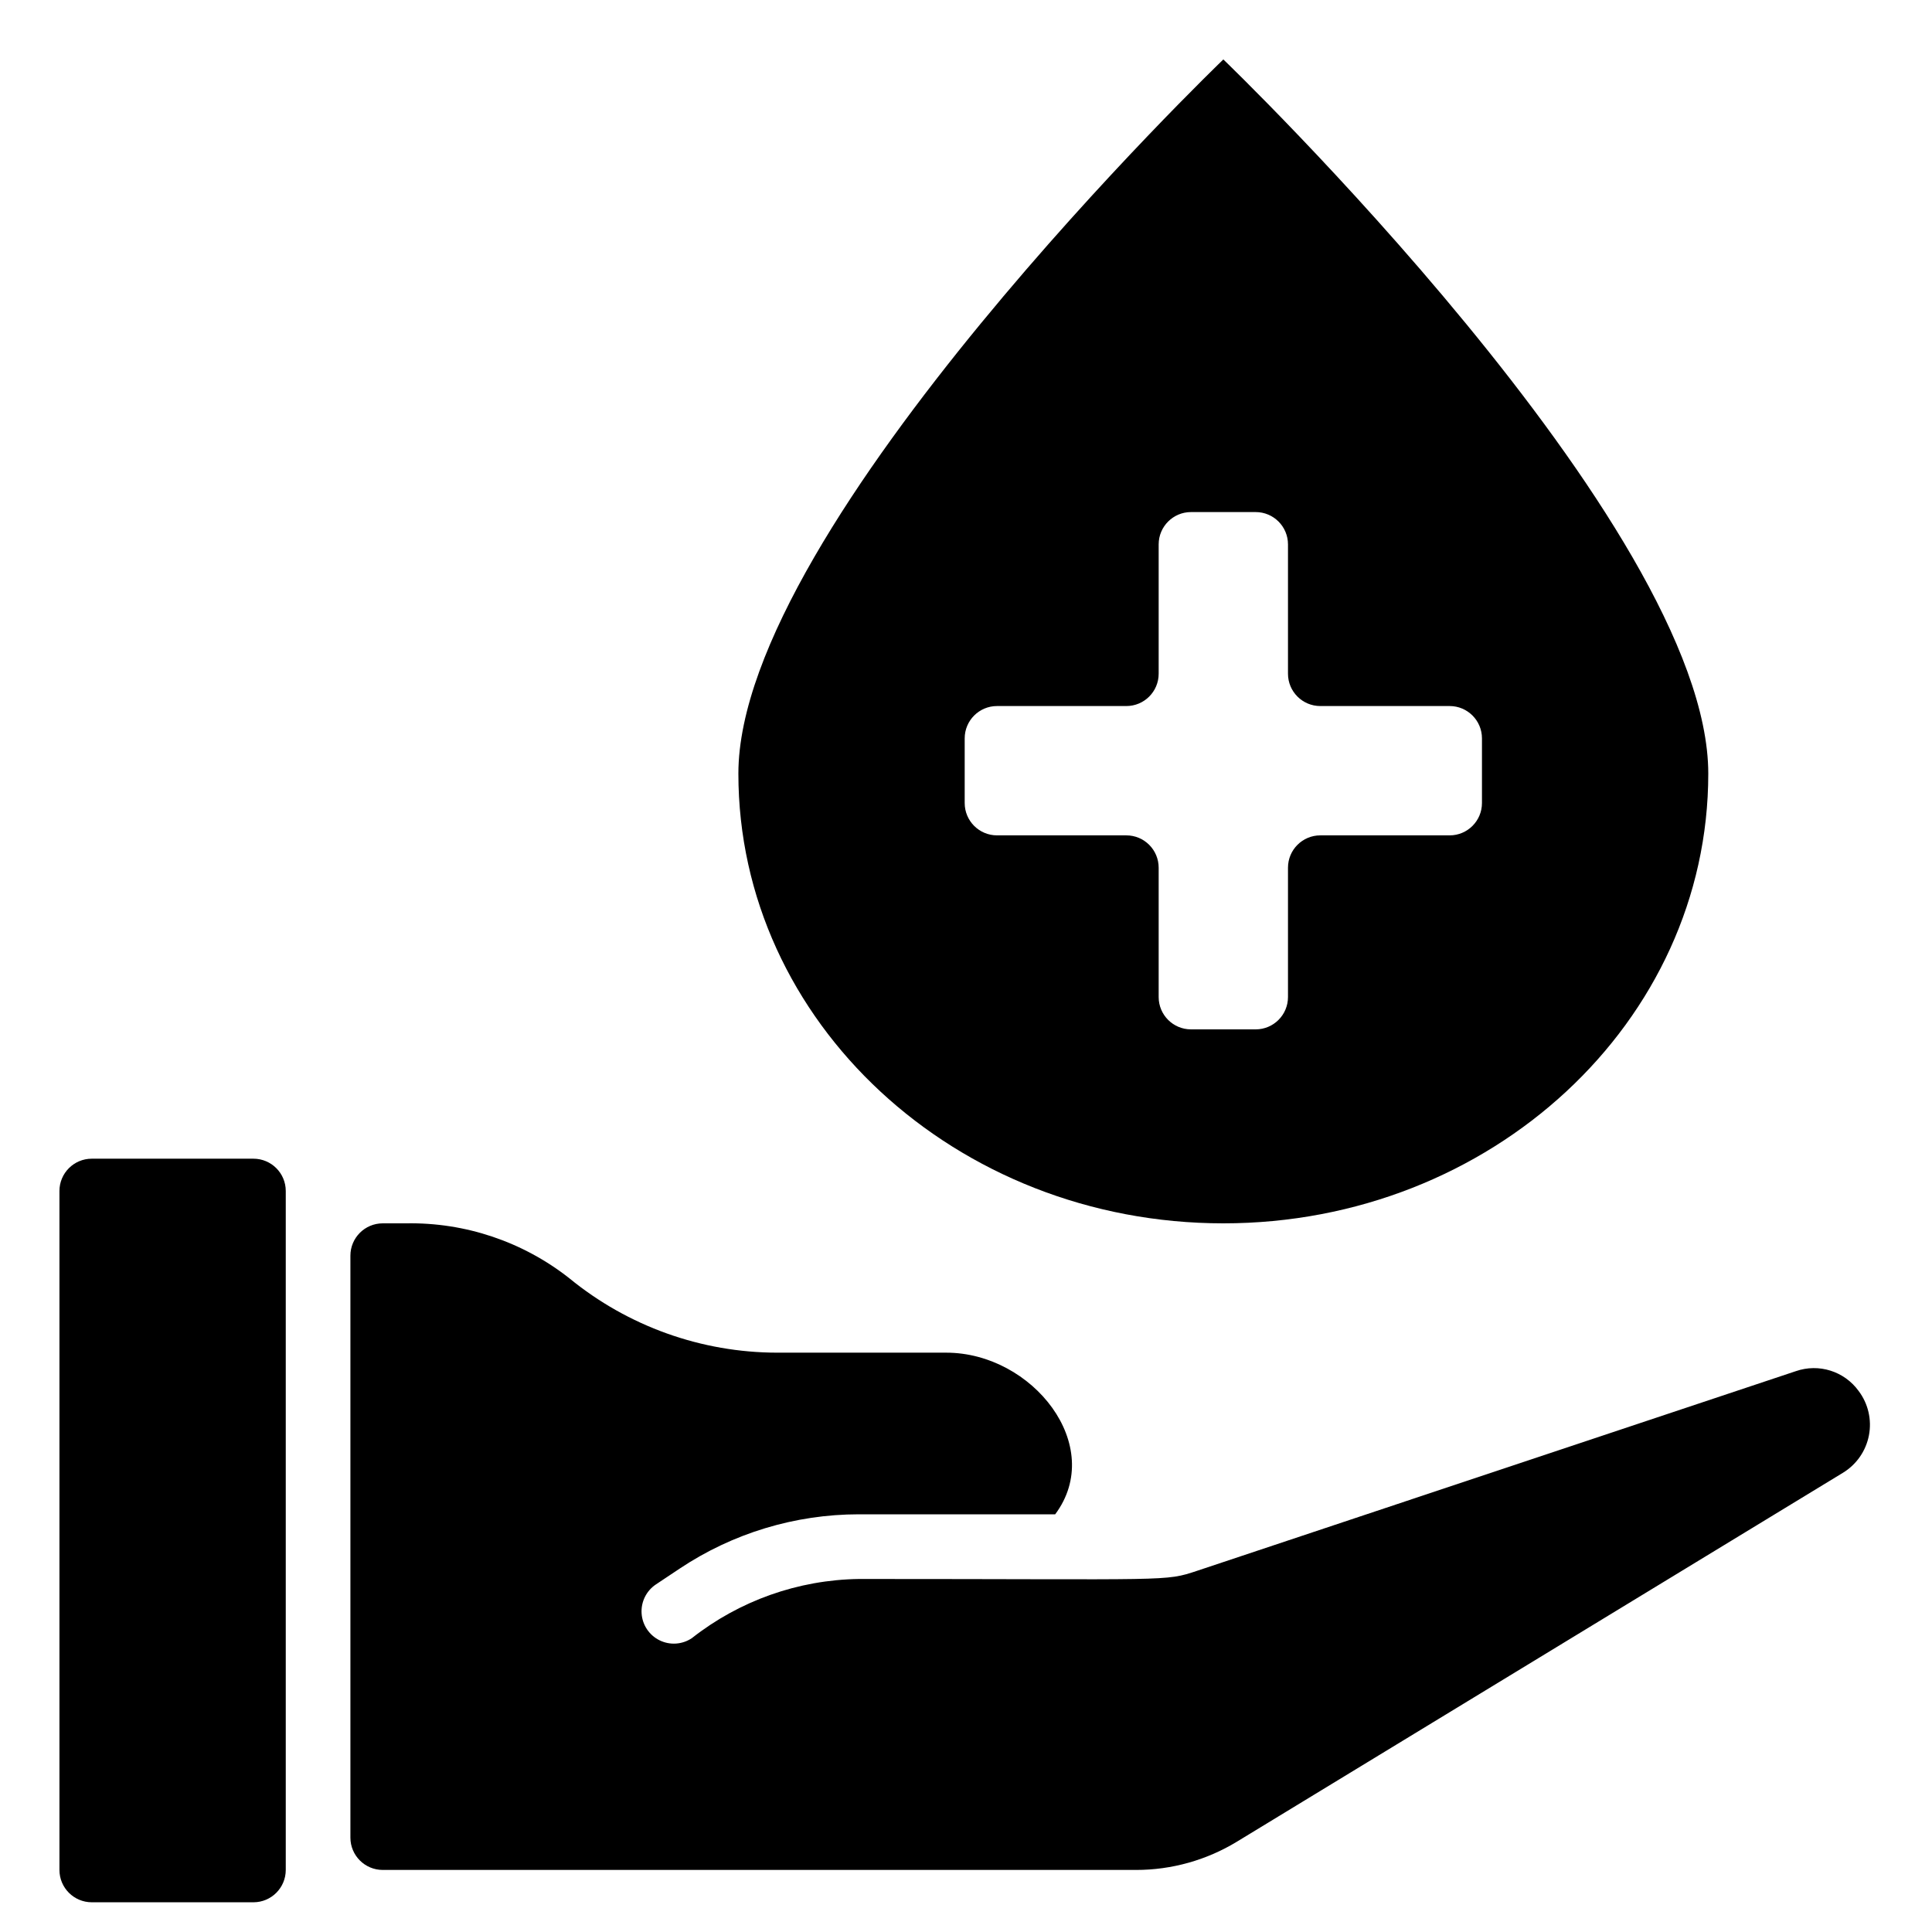 <svg width="65" height="65" viewBox="0 0 65 65" fill="none" xmlns="http://www.w3.org/2000/svg">
<mask id="mask0_78_229" style="mask-type:alpha" maskUnits="userSpaceOnUse" x="0" y="0" width="65" height="65">
<rect width="65" height="65" fill="#D9D9D9"/>
</mask>
<g mask="url(#mask0_78_229)">
<path d="M8.526 38.983H3.088C2.487 38.983 2 39.469 2 40.07V62.912C2 63.513 2.487 64 3.088 64H8.526C9.127 64 9.614 63.513 9.614 62.912V40.07C9.614 39.469 9.127 38.983 8.526 38.983Z" fill="black"/>
<path d="M60.417 46.132L40.287 52.844C39.164 53.217 39.508 53.123 28.899 53.123C26.856 53.151 24.88 53.852 23.275 55.115C22.952 55.331 22.538 55.358 22.19 55.186C21.841 55.014 21.611 54.669 21.586 54.281C21.561 53.893 21.745 53.521 22.068 53.306L22.865 52.775C24.65 51.584 26.748 50.948 28.893 50.947H35.501C37.218 48.645 34.74 45.509 31.836 45.509H26.147C23.598 45.506 21.128 44.622 19.156 43.007C17.593 41.775 15.653 41.122 13.663 41.158H12.877C12.276 41.158 11.789 41.645 11.789 42.246V61.825C11.789 62.425 12.276 62.912 12.877 62.912H38.221C39.418 62.913 40.593 62.583 41.615 61.961L62.004 49.55C62.46 49.272 62.777 48.815 62.878 48.291C62.979 47.767 62.853 47.224 62.532 46.798C62.051 46.133 61.191 45.862 60.417 46.132Z" fill="black"/>
<path d="M41.158 41.158C50.164 41.158 57.473 34.381 57.473 26.028C57.473 17.674 41.158 2 41.158 2C41.158 2 24.842 17.674 24.842 26.028C24.842 34.381 32.151 41.158 41.158 41.158ZM32.456 24.842C32.456 24.241 32.943 23.754 33.544 23.754H37.894C38.495 23.754 38.982 23.267 38.982 22.667V18.316C38.982 17.715 39.469 17.228 40.07 17.228H42.245C42.846 17.228 43.333 17.715 43.333 18.316V22.667C43.333 23.267 43.82 23.754 44.421 23.754H48.772C49.372 23.754 49.859 24.241 49.859 24.842V27.017C49.859 27.618 49.372 28.105 48.772 28.105H44.421C43.82 28.105 43.333 28.592 43.333 29.193V33.544C43.333 34.145 42.846 34.632 42.245 34.632H40.07C39.469 34.632 38.982 34.145 38.982 33.544V29.193C38.982 28.592 38.495 28.105 37.894 28.105H33.544C32.943 28.105 32.456 27.618 32.456 27.017V24.842Z" fill="black"/>
</g>
</svg>
